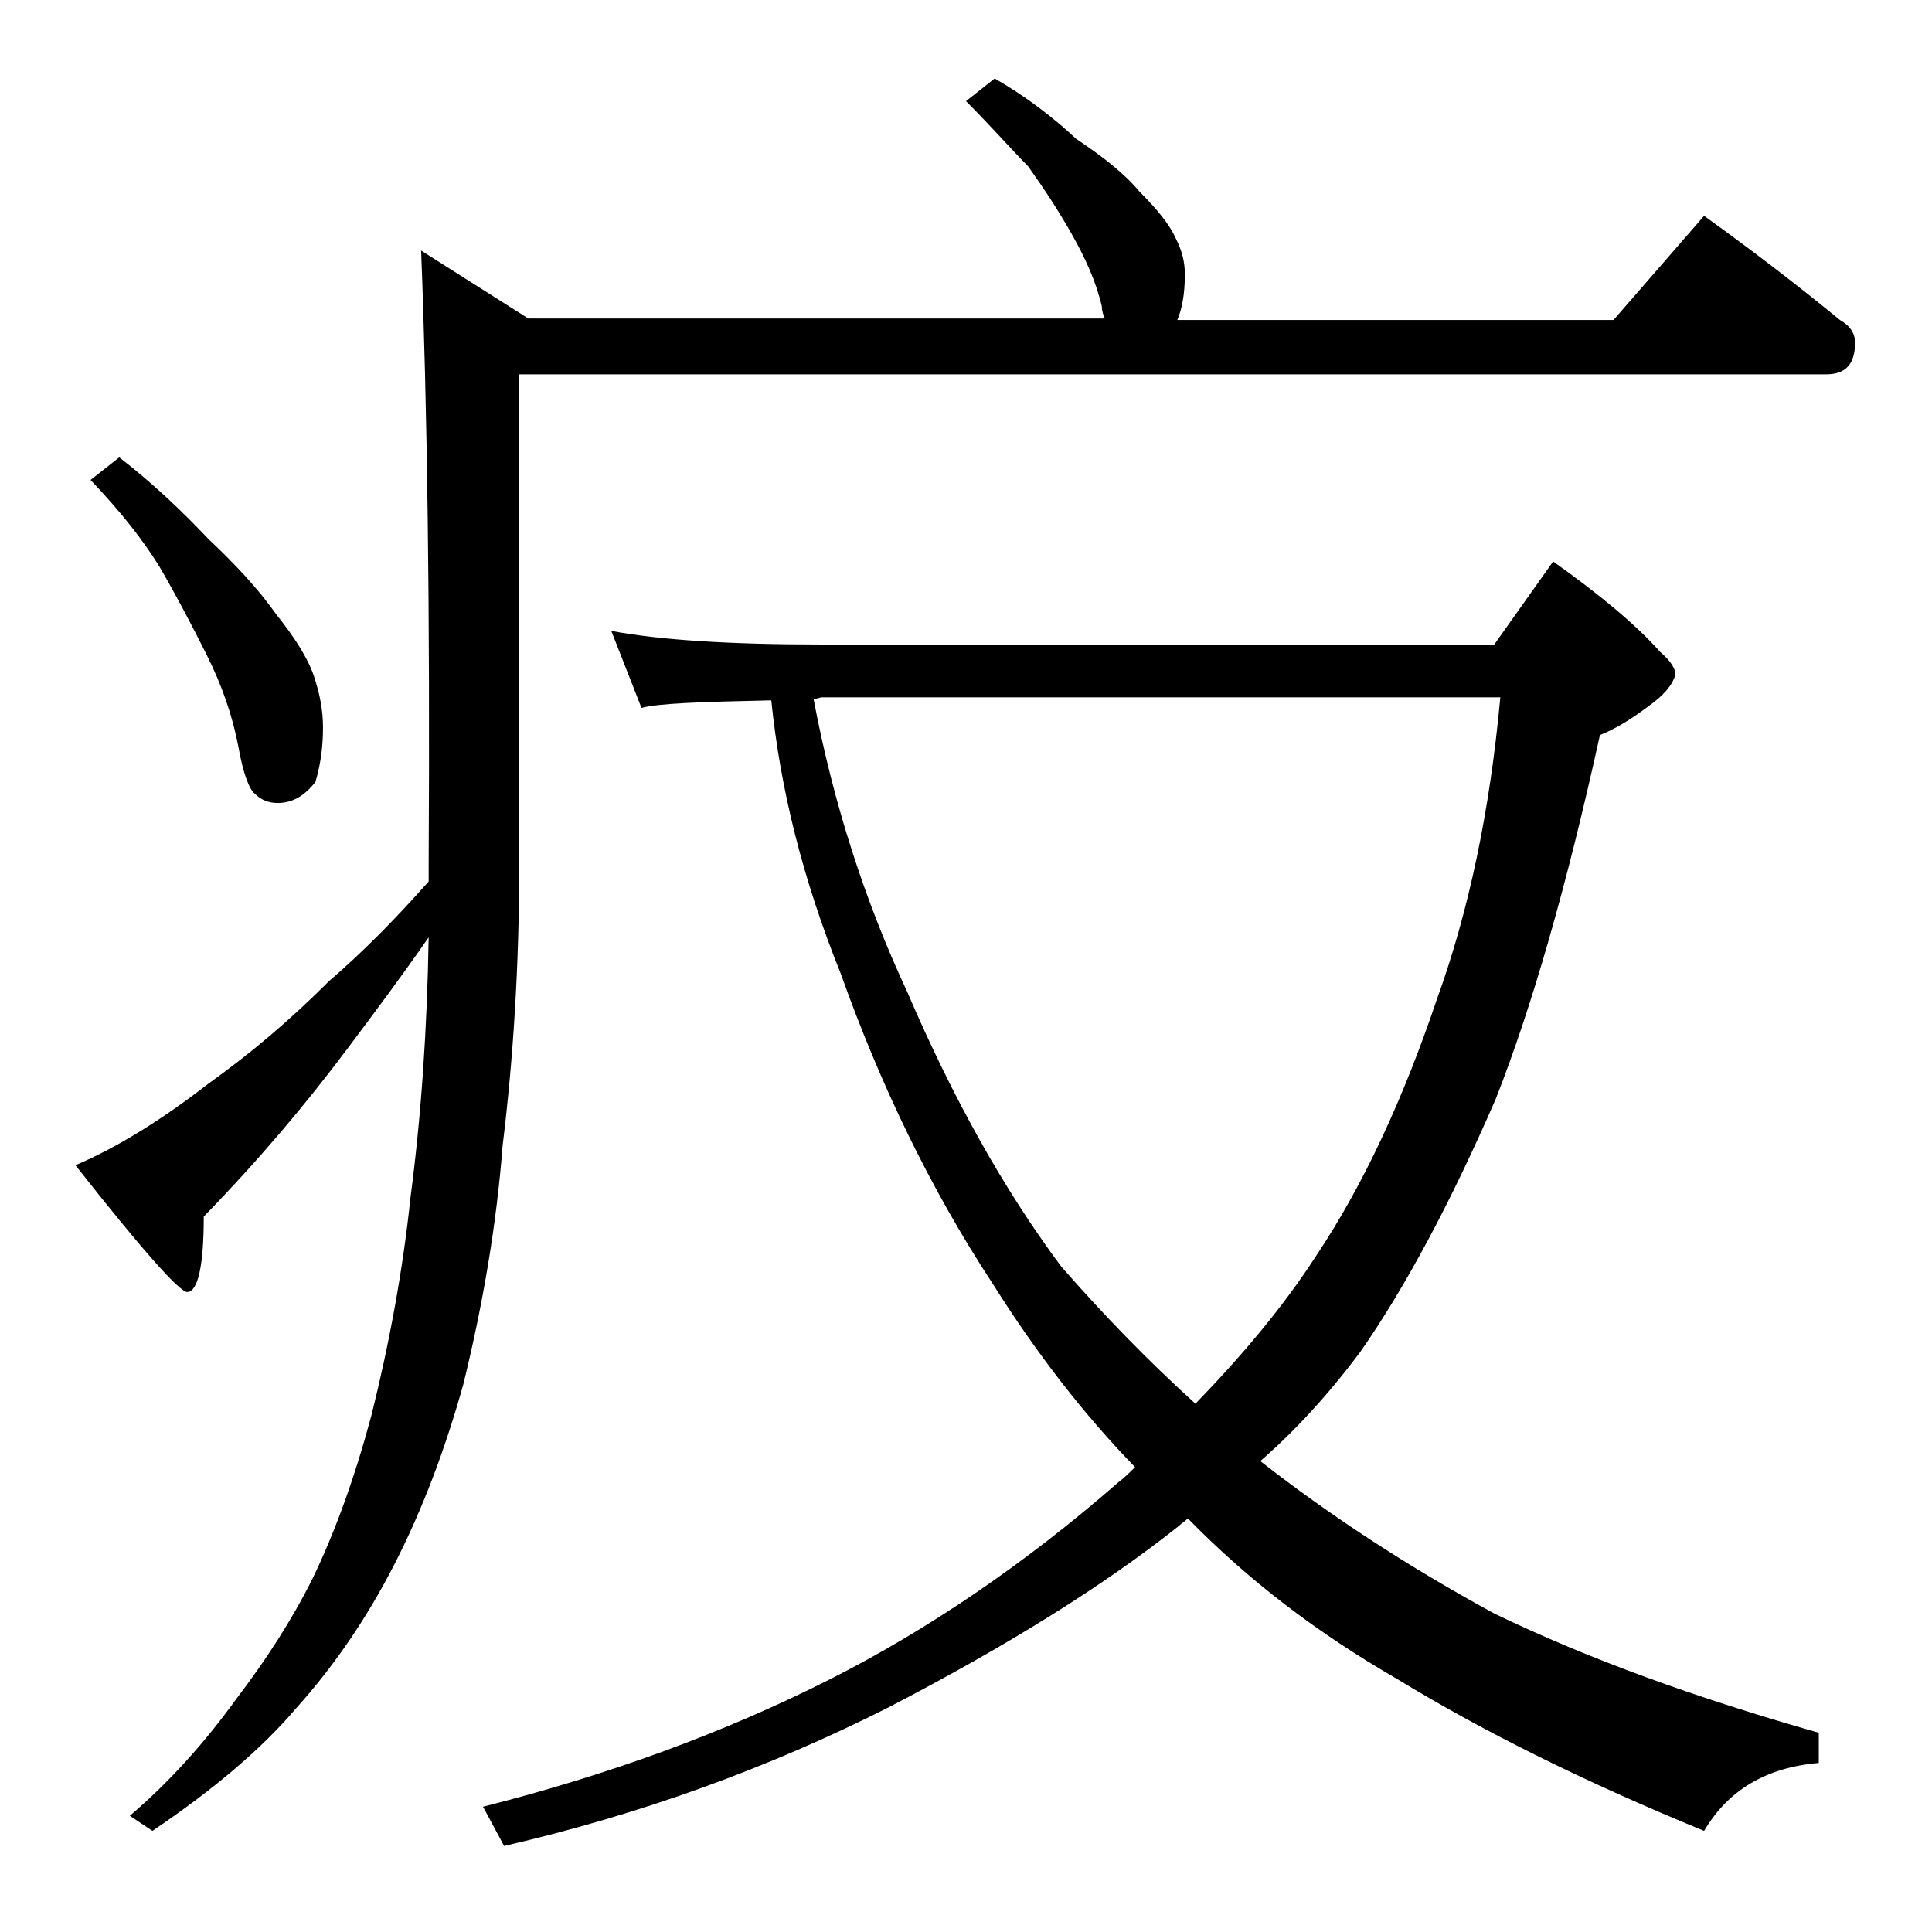 <?xml version="1.0" encoding="utf-8"?>
<!-- Generator: Adobe Illustrator 18.0.0, SVG Export Plug-In . SVG Version: 6.00 Build 0)  -->
<!DOCTYPE svg PUBLIC "-//W3C//DTD SVG 1.1//EN" "http://www.w3.org/Graphics/SVG/1.1/DTD/svg11.dtd">
<svg version="1.1" id="Layer_1" xmlns="http://www.w3.org/2000/svg" xmlns:xlink="http://www.w3.org/1999/xlink" x="0px" y="0px"
	 viewBox="0 0 128 128" enable-background="new 0 0 128 128" xml:space="preserve">
<path d="M65.9,5.2c2.1,1.2,3.9,2.6,5.4,4c1.8,1.2,3.2,2.3,4.2,3.5c1.2,1.2,2,2.2,2.4,3.1c0.4,0.8,0.6,1.5,0.6,2.4
	c0,1.3-0.2,2.3-0.5,3h28.9l6-6.9c3.2,2.3,6.2,4.6,9,6.9c0.7,0.4,1,0.9,1,1.5c0,1.4-0.6,2.1-1.9,2.1H34.4v32.5
	c0,6.7-0.4,12.9-1.1,18.6c-0.4,5.2-1.3,10.5-2.6,15.8c-1.2,4.3-2.7,8.3-4.6,12c-1.7,3.3-3.8,6.5-6.5,9.5c-2.3,2.7-5.5,5.4-9.5,8.1
	l-1.5-1c2.7-2.3,5-4.9,7.1-7.8c1.9-2.5,3.6-5.1,5-7.9c1.5-3.1,2.8-6.7,3.9-10.8c1.2-4.8,2.1-9.7,2.6-14.5c0.7-5.3,1.1-11.1,1.2-17.2
	c-1.8,2.6-3.6,5-5.4,7.4c-2.7,3.6-5.8,7.3-9.5,11.1c0,3.3-0.4,5-1.1,5c-0.5,0-3-2.8-7.4-8.4c2.8-1.2,5.7-3,8.8-5.4
	c2.8-2,5.4-4.2,8-6.8c2.1-1.8,4.3-4,6.6-6.6v-1.2c0.1-16.9-0.1-30.5-0.5-40.6l7.1,4.5h38.2c-0.1-0.2-0.2-0.5-0.2-0.8
	c-0.4-1.7-1.1-3.2-2-4.8c-0.9-1.6-1.9-3.1-2.9-4.5C67,9.9,65.7,8.4,64,6.7L65.9,5.2z M7.9,30.3c2.2,1.7,4.1,3.5,5.9,5.4
	c1.8,1.7,3.3,3.3,4.5,5c1.2,1.5,2.1,2.9,2.5,4.1c0.4,1.2,0.6,2.3,0.6,3.4c0,1.4-0.2,2.6-0.5,3.6c-0.7,0.9-1.5,1.4-2.5,1.4
	c-0.6,0-1.1-0.2-1.5-0.6c-0.4-0.3-0.8-1.4-1.1-3.1c-0.4-2.1-1.1-4.1-2.1-6.1s-2-3.9-3.1-5.8c-1.1-1.8-2.6-3.7-4.6-5.8L7.9,30.3z
	 M40.5,41.8c3.2,0.6,7.8,0.9,13.9,0.9H99l3.9-5.5c3.1,2.2,5.5,4.2,7.1,6c0.7,0.6,1,1.1,1,1.5c-0.2,0.7-0.8,1.4-1.8,2.1
	c-1.2,0.9-2.2,1.5-3.2,1.9c-2.2,10-4.5,18-6.9,24.1c-3,6.9-6,12.5-9,16.8c-2.1,2.8-4.3,5.2-6.6,7.2c4.6,3.6,9.8,7,15.5,10.1
	c6.2,3,13.4,5.6,21.5,7.9v2c-3.5,0.3-6,1.8-7.6,4.5c-7.8-3.2-14.5-6.5-20.4-10.1c-5.2-3-9.8-6.5-13.8-10.6c-0.2,0.2-0.4,0.3-0.6,0.5
	c-4.9,3.9-11.3,7.9-19.2,12c-7.9,4-16.4,7.1-25.5,9.2l-1.4-2.6c8.3-2.1,16-4.9,23.1-8.5c6.3-3.2,12.7-7.5,19-13
	c0.4-0.3,0.8-0.7,1.1-1c-3.4-3.5-6.5-7.5-9.4-12.1c-4.2-6.4-7.5-13.3-10.1-20.6c-2.5-6.2-4-12.2-4.6-18.1c-4.7,0.1-7.5,0.2-8.6,0.5
	L40.5,41.8z M53.9,46.3c1.3,6.9,3.4,13.4,6.2,19.4c3,7,6.4,13.1,10.2,18.2c2.8,3.2,5.7,6.2,8.9,9.1c3.1-3.2,5.8-6.4,8-9.8
	c3.2-4.8,5.8-10.5,8-17c2.1-5.8,3.5-12.4,4.2-20H54.4C54.1,46.3,54,46.3,53.9,46.3z"/>
</svg>
